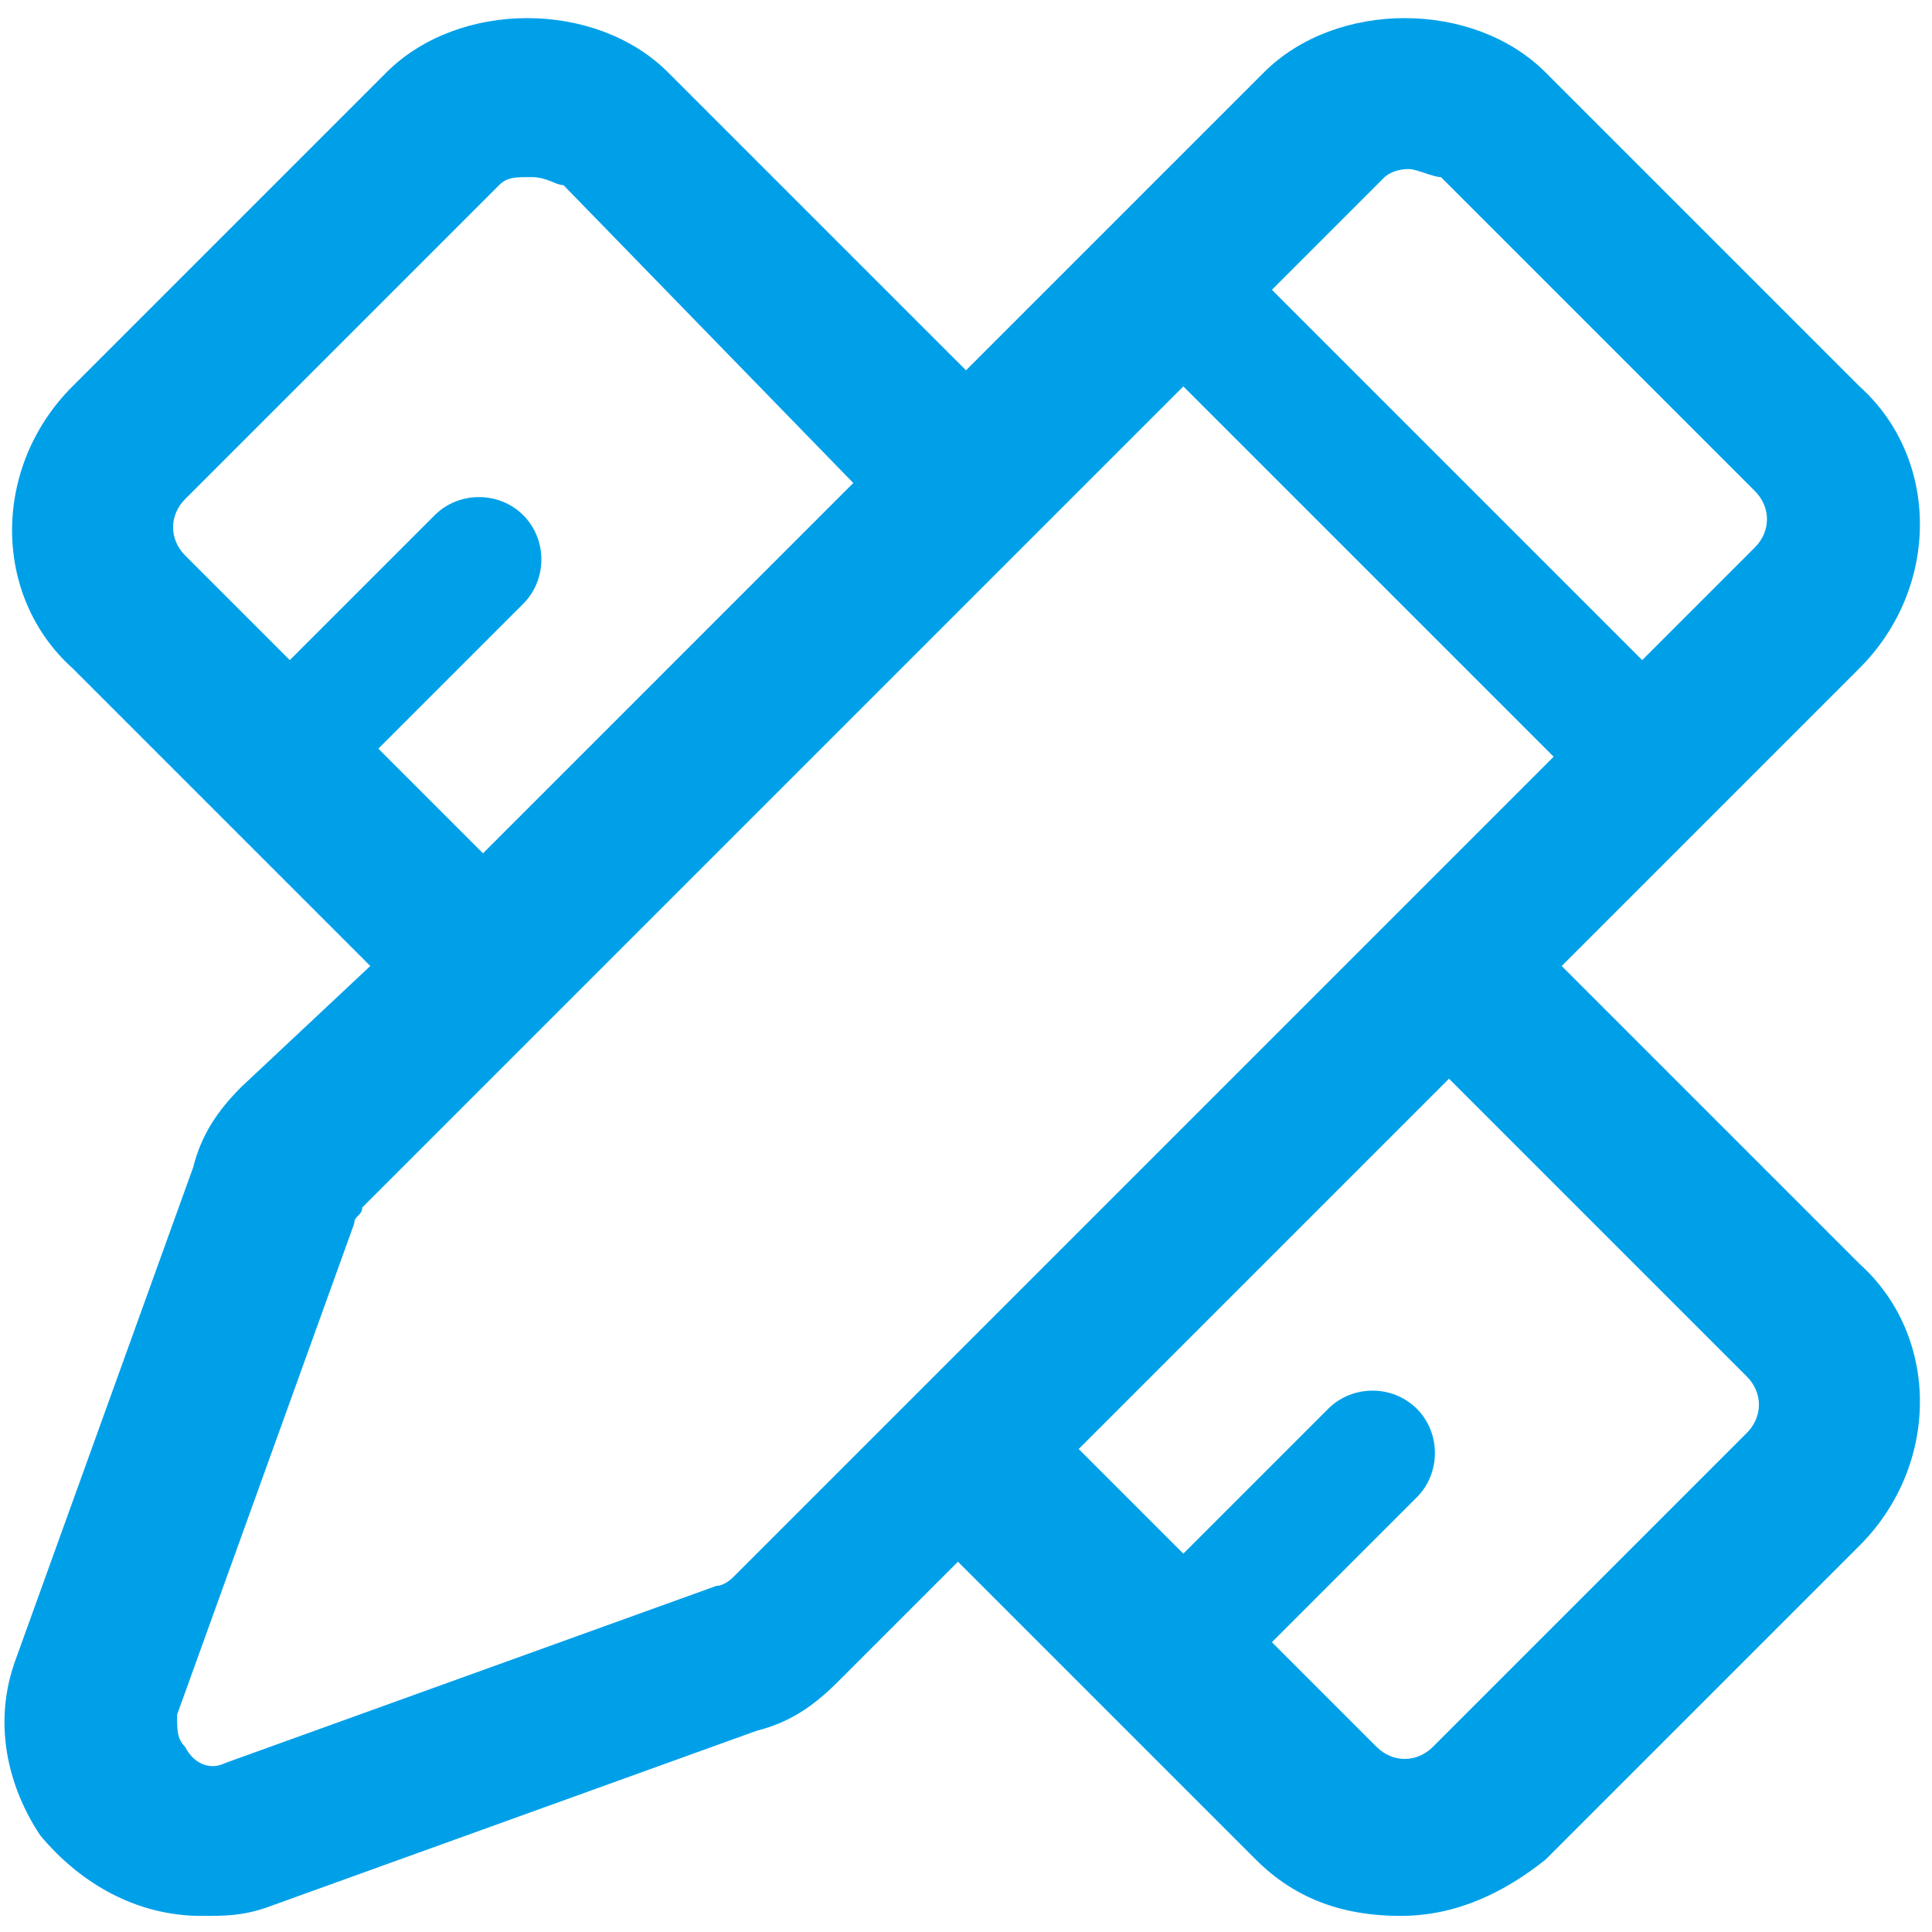 <?xml version="1.0" standalone="no"?><!DOCTYPE svg PUBLIC "-//W3C//DTD SVG 1.1//EN" "http://www.w3.org/Graphics/SVG/1.1/DTD/svg11.dtd"><svg t="1738985660868" class="icon" viewBox="0 0 1024 1024" version="1.1" xmlns="http://www.w3.org/2000/svg" p-id="4499" width="64" height="64" xmlns:xlink="http://www.w3.org/1999/xlink"><path d="M827.733 512l157.867-157.867c42.667-42.667 42.667-110.933 0-149.333L819.2 38.4c-38.4-38.4-110.933-38.4-149.333 0L512 196.267 354.133 38.4C315.733 0 243.2 0 204.8 38.4L38.4 204.8c-42.667 42.667-42.667 110.933 0 149.333L196.267 512 128 576c-12.8 12.8-21.333 25.6-25.6 42.667L8.533 878.933c-12.8 34.133-4.267 68.267 12.8 93.867 21.333 25.6 51.2 42.667 85.333 42.667 12.8 0 21.333 0 34.133-4.267l260.267-93.867c17.067-4.267 29.867-12.8 42.667-25.6l64-64 157.867 157.867c21.333 21.333 46.933 29.867 76.8 29.867s55.467-12.8 76.8-29.867l166.4-166.4c42.667-42.667 42.667-110.933 0-149.333L827.733 512z m-81.067-422.4c4.267 0 12.8 4.267 17.067 4.267l166.4 166.4c8.533 8.533 8.533 21.333 0 29.867l-59.733 59.733-196.267-196.267 59.733-59.733s4.267-4.267 12.8-4.267zM200.533 396.8l76.8-76.8c12.8-12.8 12.8-34.133 0-46.933s-34.133-12.8-46.933 0L153.6 349.867 98.133 294.4c-8.533-8.533-8.533-21.333 0-29.867l166.4-166.4c4.267-4.267 8.533-4.267 17.067-4.267s12.8 4.267 17.067 4.267L452.267 256 256 452.267 200.533 396.8z m187.733 439.467s-4.267 4.267-8.533 4.267l-260.267 93.867c-8.533 4.267-17.067 0-21.333-8.533-4.267-4.267-4.267-8.533-4.267-17.067l93.867-260.267c0-4.267 4.267-4.267 4.267-8.533l93.867-93.867 256-256 85.333-85.333 196.267 196.267-85.333 85.333-256 256-93.867 93.867z m537.6-76.8l-166.4 166.4c-8.533 8.533-21.333 8.533-29.867 0l-55.467-55.467 76.8-76.8c12.8-12.8 12.8-34.133 0-46.933s-34.133-12.8-46.933 0l-76.8 76.8-55.467-55.467 196.267-196.267 157.867 157.867c8.533 8.533 8.533 21.333 0 29.867z" p-id="4500" fill="#00A0E9"></path></svg>
